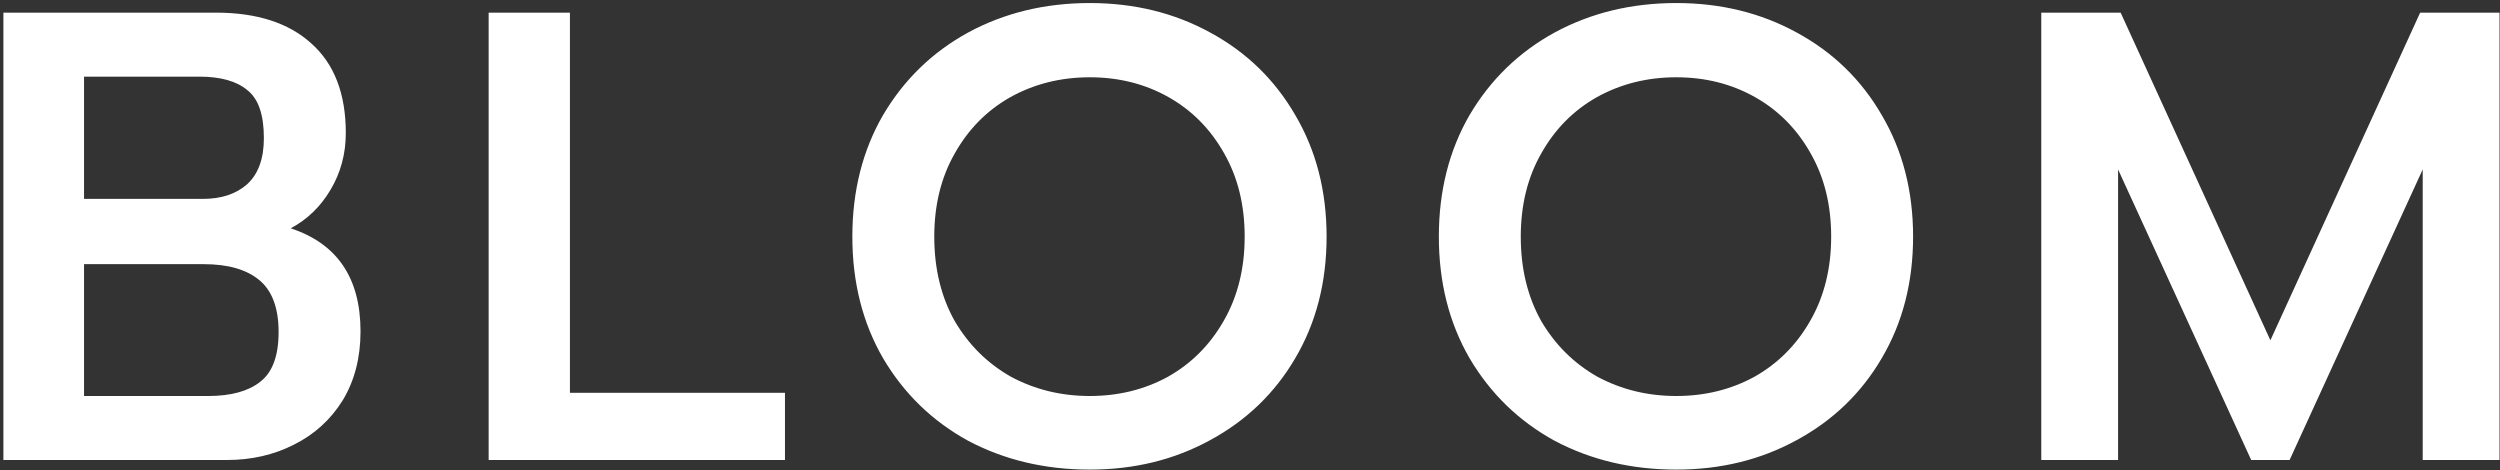 <svg xmlns="http://www.w3.org/2000/svg" fill="none" viewBox="0 0 500 94" height="94" width="500">
<rect x="0" y="0" width="500" height="94" fill="#333333" stroke="none"/>
<path fill="white" d="M0.68 2.528H43.176C51.368 2.528 57.725 4.576 62.248 8.672C66.856 12.768 69.16 18.741 69.16 26.592C69.16 30.773 68.136 34.571 66.088 37.984C64.125 41.312 61.48 43.872 58.152 45.664C67.453 48.736 72.104 55.605 72.104 66.272C72.104 71.563 70.909 76.171 68.52 80.096C66.131 83.936 62.888 86.88 58.792 88.928C54.781 90.976 50.301 92 45.352 92H0.68V2.528ZM40.616 39.776C44.285 39.776 47.229 38.795 49.448 36.832C51.667 34.784 52.776 31.712 52.776 27.616C52.776 22.923 51.667 19.723 49.448 18.016C47.315 16.224 44.115 15.328 39.848 15.328H16.808V39.776H40.616ZM41.64 79.2C46.163 79.2 49.619 78.261 52.008 76.384C54.483 74.507 55.72 71.179 55.72 66.4C55.72 61.621 54.44 58.165 51.88 56.032C49.32 53.899 45.608 52.832 40.744 52.832H16.808V79.2H41.64ZM97.73 2.528H113.986V78.56H156.994V92H97.73V2.528ZM217.958 93.92C208.998 93.92 200.891 92 193.638 88.16C186.47 84.235 180.795 78.731 176.614 71.648C172.518 64.565 170.47 56.459 170.47 47.328C170.47 38.197 172.518 30.091 176.614 23.008C180.795 15.925 186.47 10.421 193.638 6.496C200.891 2.571 208.998 0.608 217.958 0.608C226.833 0.608 234.854 2.571 242.022 6.496C249.275 10.421 254.95 15.925 259.046 23.008C263.227 30.091 265.318 38.197 265.318 47.328C265.318 56.459 263.227 64.565 259.046 71.648C254.95 78.645 249.275 84.107 242.022 88.032C234.854 91.957 226.833 93.92 217.958 93.92ZM217.958 79.2C223.675 79.2 228.881 77.92 233.574 75.36C238.267 72.715 241.979 69.003 244.71 64.224C247.526 59.36 248.934 53.728 248.934 47.328C248.934 41.013 247.569 35.467 244.838 30.688C242.107 25.824 238.395 22.069 233.702 19.424C229.009 16.779 223.761 15.456 217.958 15.456C212.155 15.456 206.865 16.779 202.086 19.424C197.393 22.069 193.681 25.824 190.95 30.688C188.219 35.467 186.854 41.013 186.854 47.328C186.854 53.728 188.219 59.36 190.95 64.224C193.766 69.003 197.521 72.715 202.214 75.36C206.993 77.92 212.241 79.2 217.958 79.2ZM335.258 93.92C326.298 93.92 318.191 92 310.938 88.16C303.77 84.235 298.095 78.731 293.914 71.648C289.818 64.565 287.77 56.459 287.77 47.328C287.77 38.197 289.818 30.091 293.914 23.008C298.095 15.925 303.77 10.421 310.938 6.496C318.191 2.571 326.298 0.608 335.258 0.608C344.133 0.608 352.154 2.571 359.322 6.496C366.575 10.421 372.25 15.925 376.346 23.008C380.527 30.091 382.618 38.197 382.618 47.328C382.618 56.459 380.527 64.565 376.346 71.648C372.25 78.645 366.575 84.107 359.322 88.032C352.154 91.957 344.133 93.92 335.258 93.92ZM335.258 79.2C340.975 79.2 346.181 77.92 350.874 75.36C355.567 72.715 359.279 69.003 362.01 64.224C364.826 59.36 366.234 53.728 366.234 47.328C366.234 41.013 364.869 35.467 362.138 30.688C359.407 25.824 355.695 22.069 351.002 19.424C346.309 16.779 341.061 15.456 335.258 15.456C329.455 15.456 324.165 16.779 319.386 19.424C314.693 22.069 310.981 25.824 308.25 30.688C305.519 35.467 304.154 41.013 304.154 47.328C304.154 53.728 305.519 59.36 308.25 64.224C311.066 69.003 314.821 72.715 319.514 75.36C324.293 77.92 329.541 79.2 335.258 79.2ZM408.255 2.528H424.127L454.079 68.064L484.031 2.528H499.903V92H484.543V33.888L457.919 92H450.239L423.615 33.888V92H408.255V2.528Z"></path>
</svg>

